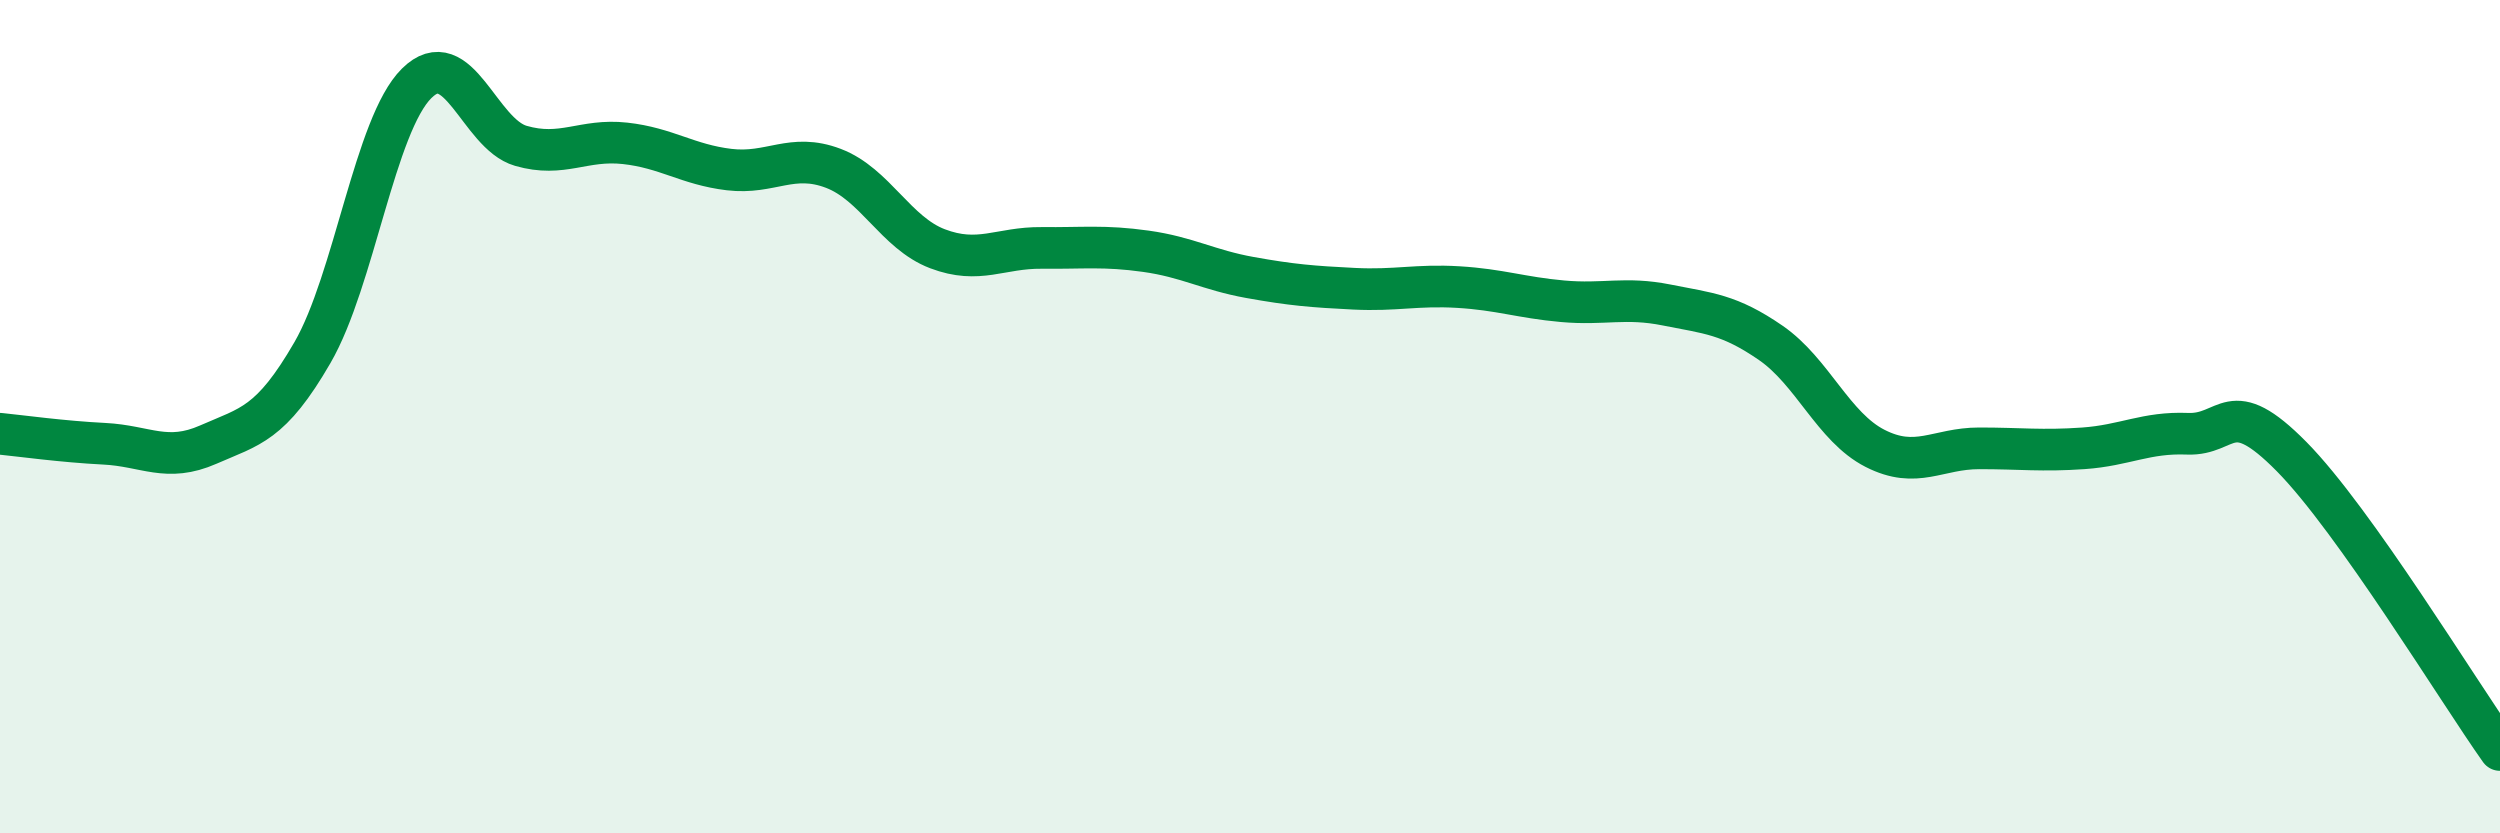 
    <svg width="60" height="20" viewBox="0 0 60 20" xmlns="http://www.w3.org/2000/svg">
      <path
        d="M 0,10.41 C 0.5,10.46 1.5,10.6 2.5,10.65 C 3.5,10.7 4,11.11 5,10.67 C 6,10.23 6.5,10.19 7.5,8.46 C 8.5,6.73 9,2.99 10,2 C 11,1.01 11.5,3.21 12.5,3.5 C 13.5,3.79 14,3.33 15,3.44 C 16,3.55 16.5,3.95 17.5,4.07 C 18.5,4.19 19,3.66 20,4.04 C 21,4.42 21.5,5.59 22.5,5.97 C 23.5,6.35 24,5.94 25,5.95 C 26,5.96 26.5,5.89 27.5,6.03 C 28.5,6.17 29,6.48 30,6.66 C 31,6.84 31.5,6.88 32.5,6.93 C 33.5,6.98 34,6.83 35,6.89 C 36,6.95 36.5,7.14 37.5,7.23 C 38.5,7.32 39,7.12 40,7.32 C 41,7.52 41.5,7.54 42.5,8.23 C 43.5,8.92 44,10.25 45,10.76 C 46,11.27 46.5,10.76 47.5,10.76 C 48.5,10.76 49,10.83 50,10.76 C 51,10.69 51.5,10.37 52.5,10.41 C 53.5,10.45 53.5,9.44 55,10.96 C 56.5,12.48 59,16.59 60,18L60 20L0 20Z"
        fill="#008740"
        opacity="0.1"
        stroke-linecap="round"
        stroke-linejoin="round"
      />
      <path
        d="M 0,10.41 C 0.5,10.46 1.5,10.6 2.5,10.65 C 3.5,10.7 4,11.11 5,10.67 C 6,10.23 6.5,10.19 7.5,8.46 C 8.5,6.73 9,2.99 10,2 C 11,1.01 11.5,3.21 12.5,3.5 C 13.5,3.79 14,3.33 15,3.44 C 16,3.55 16.5,3.95 17.5,4.07 C 18.5,4.19 19,3.66 20,4.04 C 21,4.42 21.5,5.59 22.5,5.97 C 23.5,6.35 24,5.94 25,5.95 C 26,5.96 26.5,5.89 27.5,6.03 C 28.5,6.17 29,6.48 30,6.66 C 31,6.84 31.5,6.88 32.5,6.93 C 33.5,6.98 34,6.83 35,6.89 C 36,6.95 36.5,7.14 37.5,7.23 C 38.5,7.32 39,7.12 40,7.32 C 41,7.52 41.5,7.54 42.5,8.23 C 43.5,8.92 44,10.25 45,10.76 C 46,11.27 46.5,10.76 47.5,10.76 C 48.5,10.76 49,10.83 50,10.76 C 51,10.69 51.5,10.37 52.5,10.41 C 53.5,10.45 53.5,9.44 55,10.96 C 56.5,12.48 59,16.59 60,18"
        stroke="#008740"
        stroke-width="1"
        fill="none"
        stroke-linecap="round"
        stroke-linejoin="round"
      />
    </svg>
  